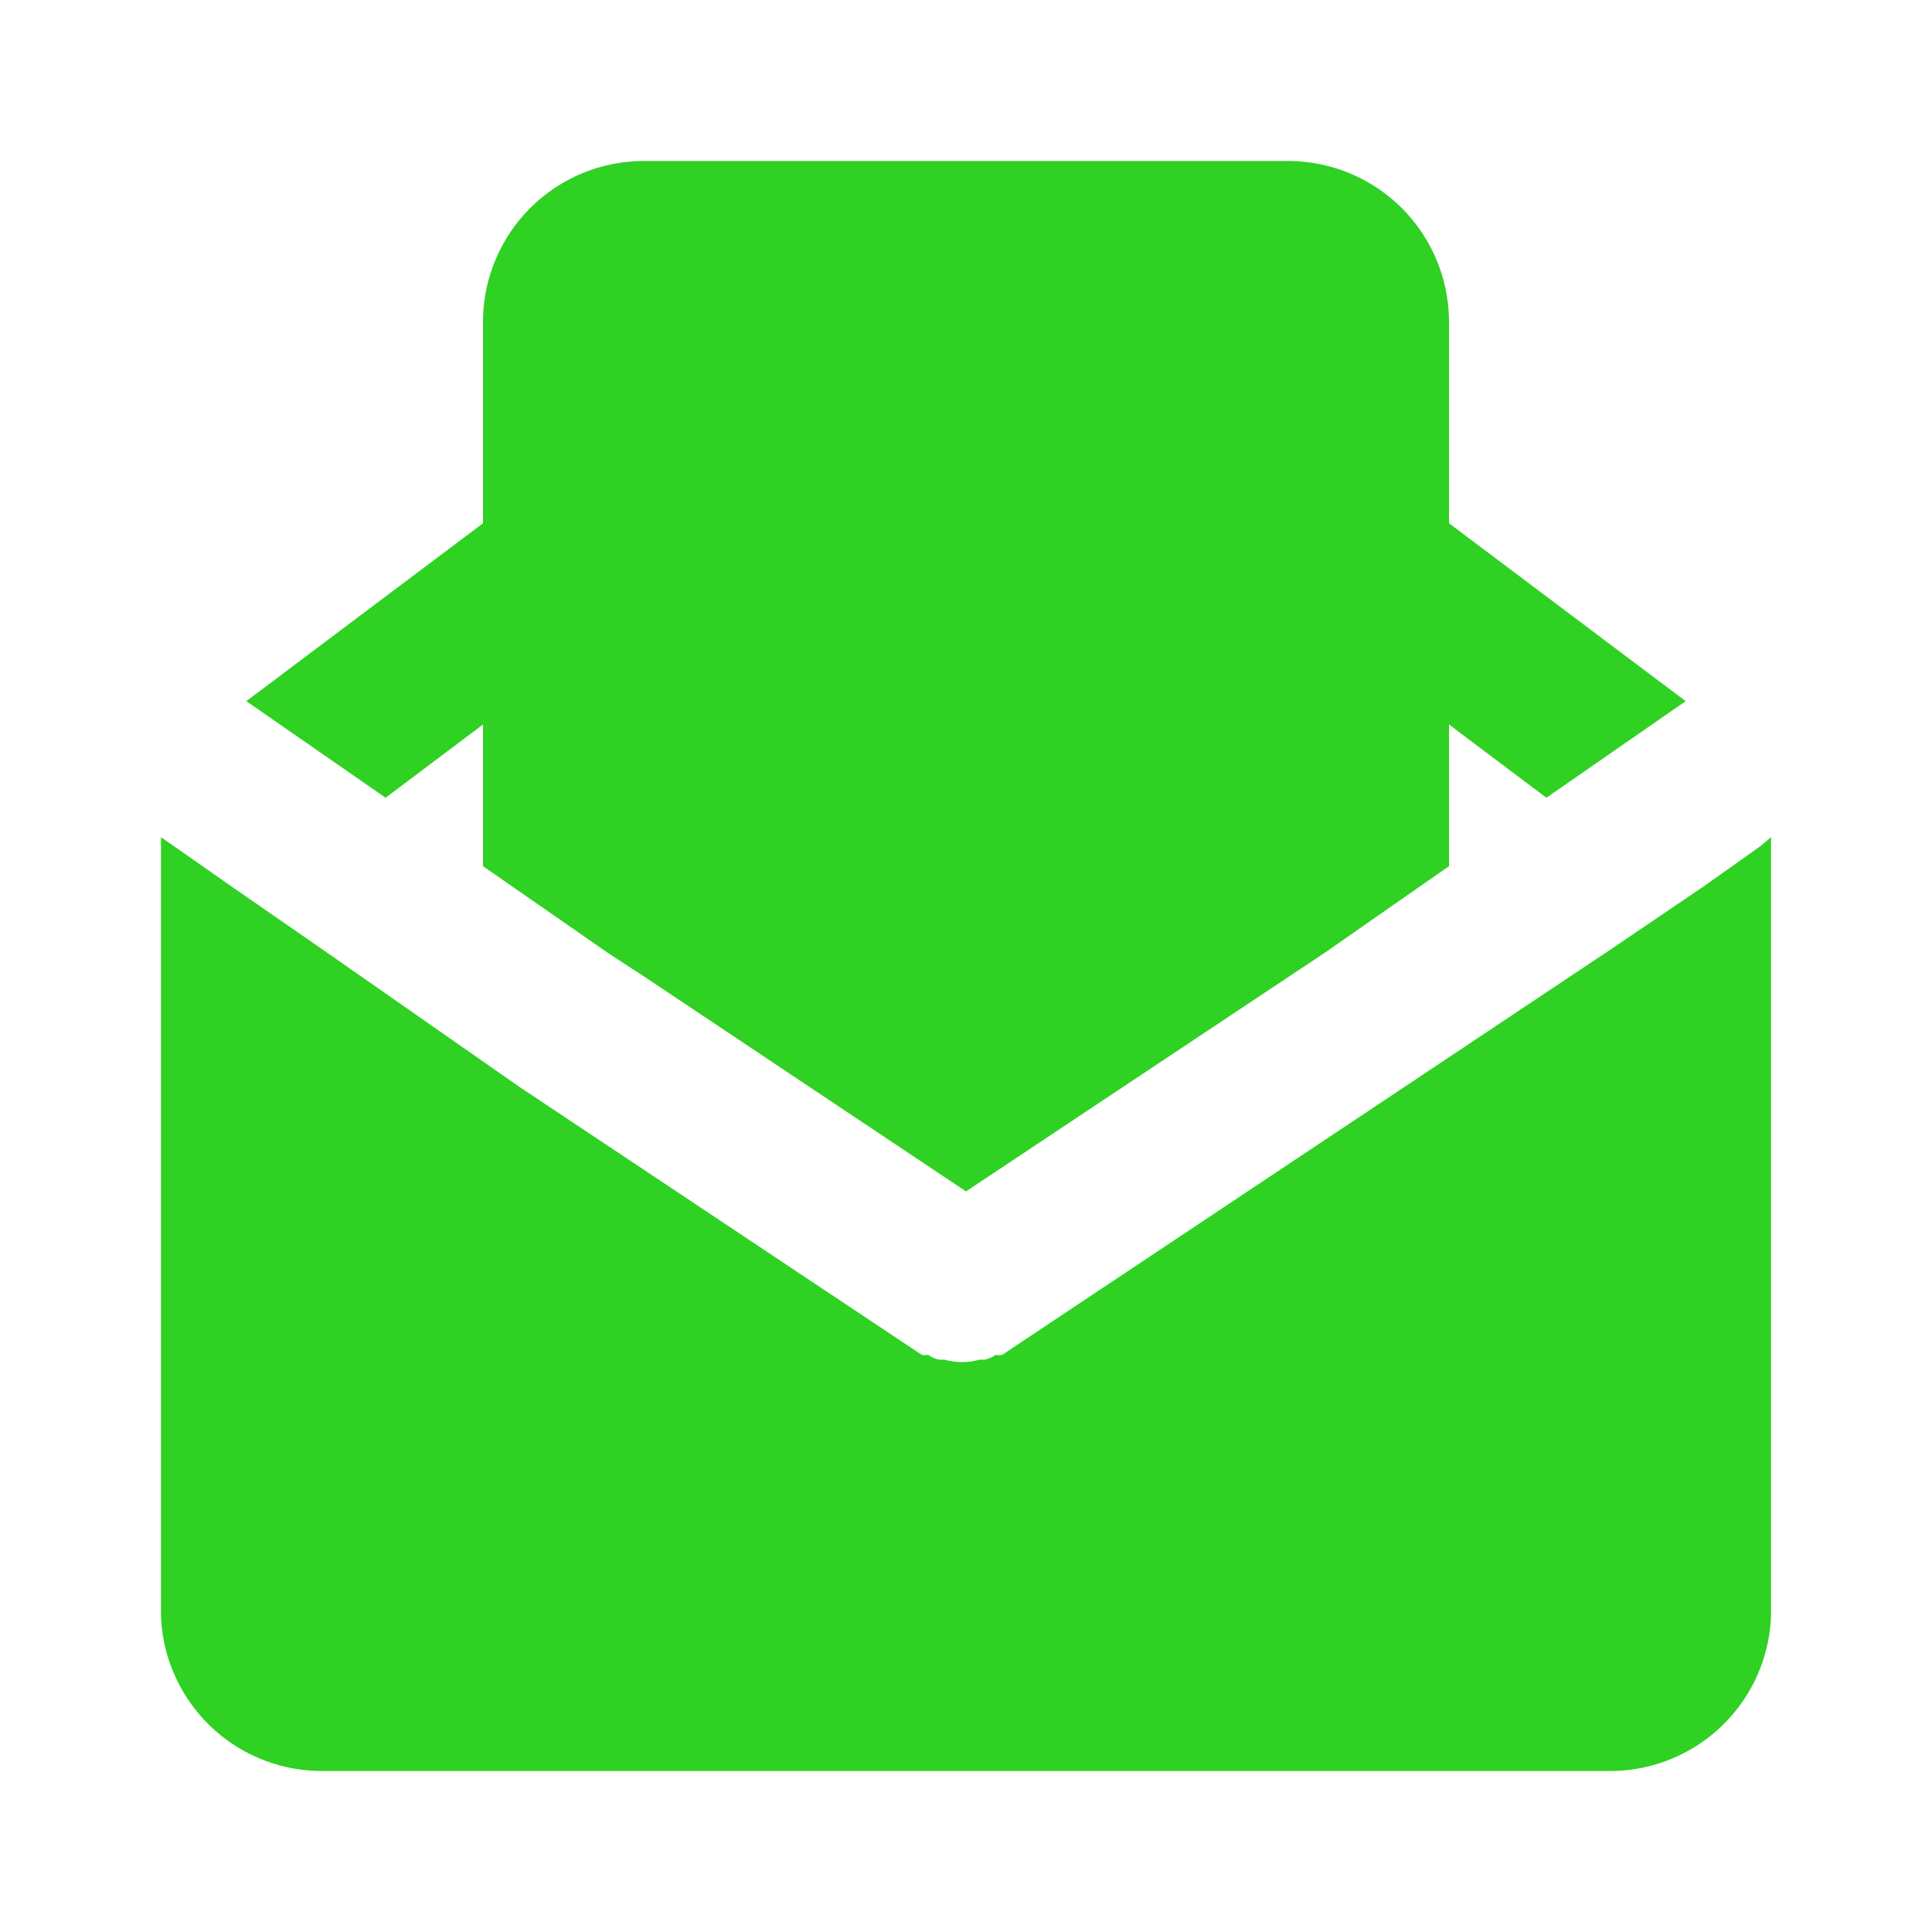 <!DOCTYPE svg PUBLIC "-//W3C//DTD SVG 1.1//EN" "http://www.w3.org/Graphics/SVG/1.1/DTD/svg11.dtd">
<!-- Uploaded to: SVG Repo, www.svgrepo.com, Transformed by: SVG Repo Mixer Tools -->
<svg width="800px" height="800px" viewBox="0 0 24 24" xmlns="http://www.w3.org/2000/svg" id="open-envelop" class="icon glyph" fill="#000000">
<g id="SVGRepo_bgCarrier" stroke-width="0"/>
<g id="SVGRepo_tracerCarrier" stroke-linecap="round" stroke-linejoin="round"/>
<g id="SVGRepo_iconCarrier">
<path d="M18,4v6.76l-1.55,1.08L12,14.8,8,12.13l-.43-.28L6,10.76V4A2,2,0,0,1,8,2h8A2,2,0,0,1,18,4Z" style="fill:#2fd123"/>
<path d="M22,10.4v9.68A2,2,0,0,1,20,22H4a2,2,0,0,1-2-1.92V10.4l.13.09.7.49L4,11.79,6.45,13.5l5,3.33a.2.2,0,0,0,.08,0h0a.35.35,0,0,0,.14.06l0,0h.06a.82.82,0,0,0,.44,0h.06l0,0a.35.35,0,0,0,.14-.06h0a.2.2,0,0,0,.08,0l5-3.33h0L20,11.8,21.18,11l.69-.49Z" style="fill:#2fd123"/>
<polygon points="6 6.5 6 9 4.79 9.91 3.06 8.71 6 6.5" style="fill:#2fd123"/>
<polygon points="20.94 8.71 19.21 9.91 18 9 18 6.5 20.94 8.71" style="fill:#2fd123"/>
</g>
</svg>